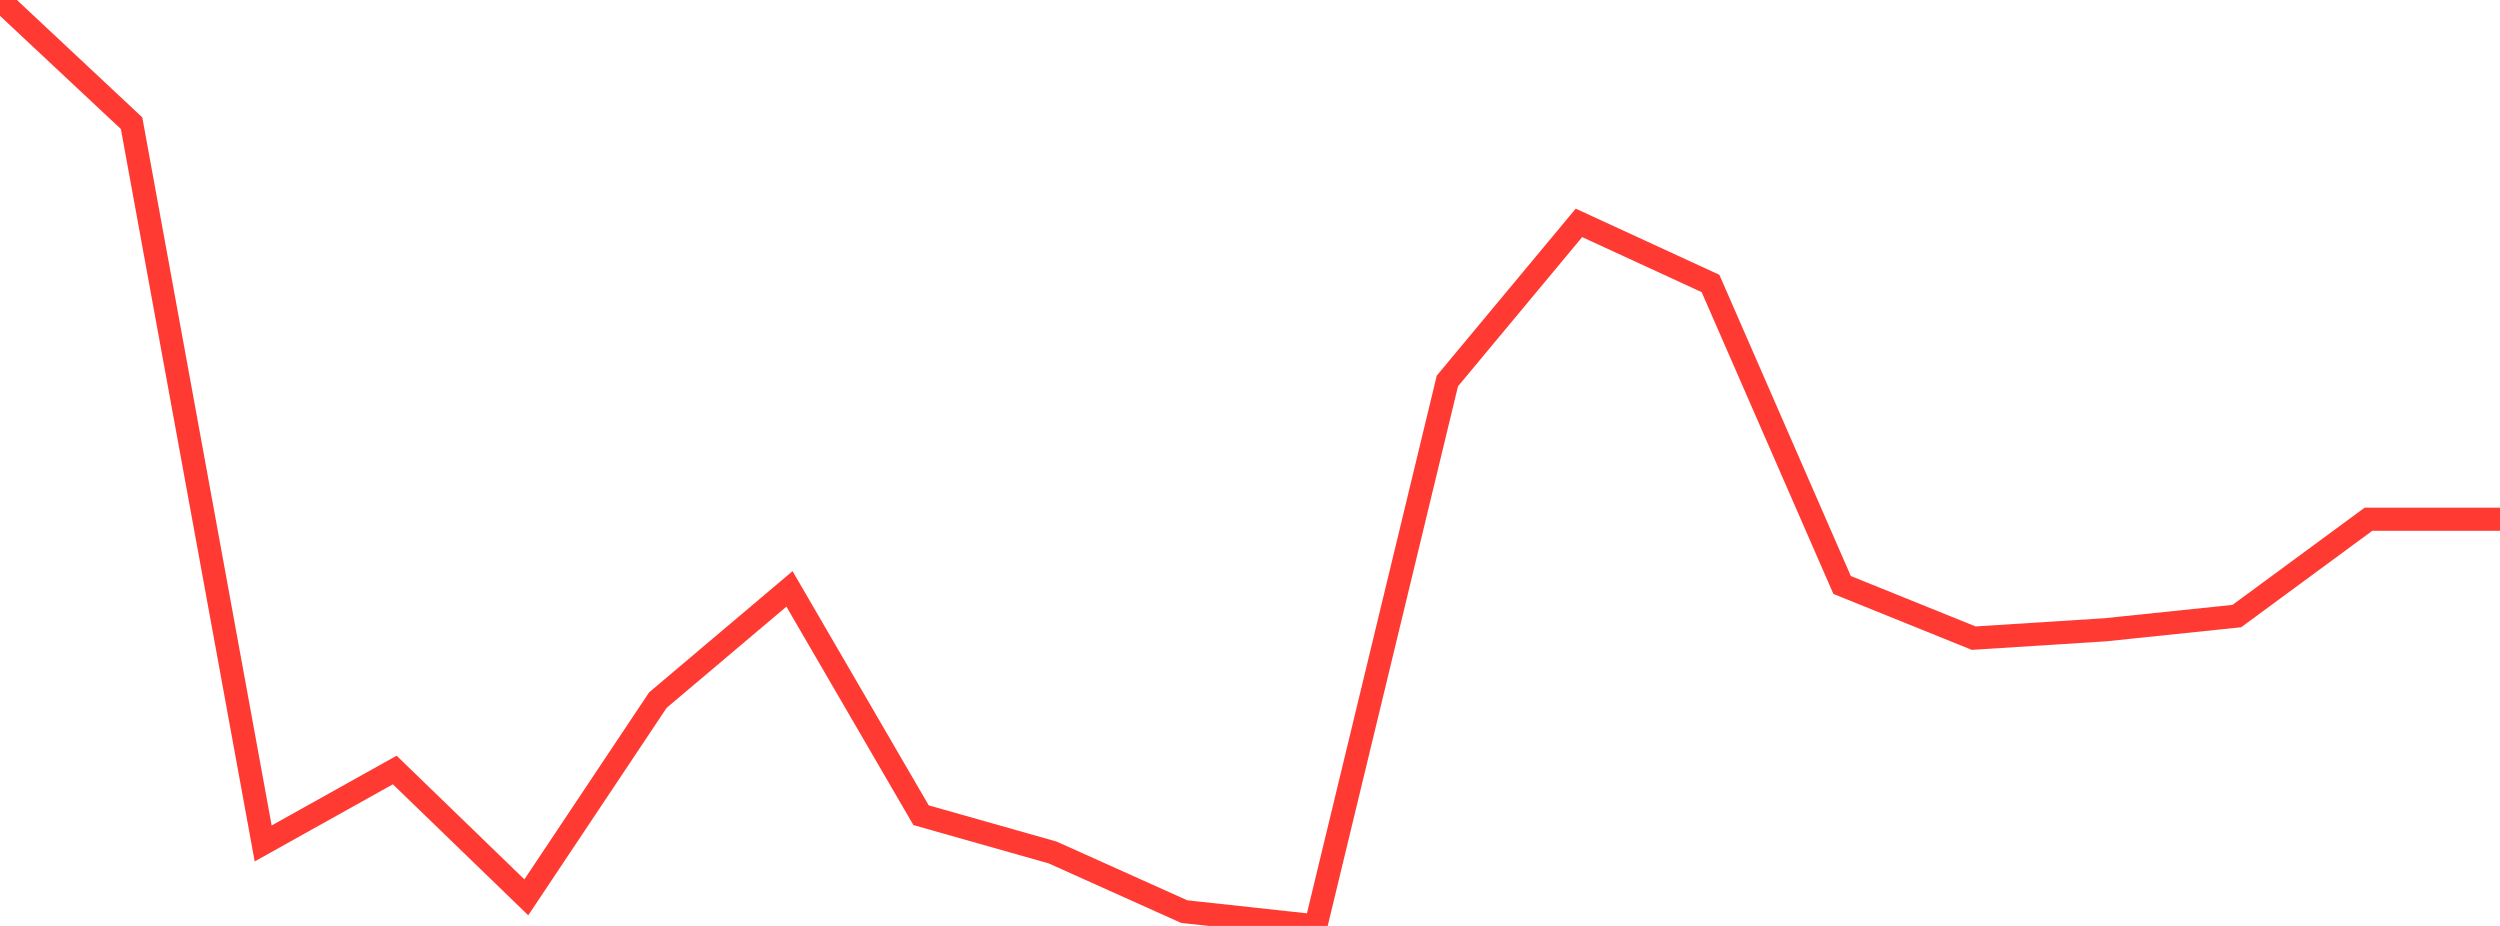 <?xml version="1.0" standalone="no"?>
<!DOCTYPE svg PUBLIC "-//W3C//DTD SVG 1.1//EN" "http://www.w3.org/Graphics/SVG/1.1/DTD/svg11.dtd">

<svg width="135" height="50" viewBox="0 0 135 50" preserveAspectRatio="none" 
  xmlns="http://www.w3.org/2000/svg"
  xmlns:xlink="http://www.w3.org/1999/xlink">


<polyline points="0.0, 0.0 7.105, 6.652 14.211, 45.546 21.316, 41.58 28.421, 48.456 35.526, 37.805 42.632, 31.8 49.737, 44.021 56.842, 46.034 63.947, 49.227 71.053, 50.0 78.158, 20.573 85.263, 12.035 92.368, 15.308 99.474, 31.589 106.579, 34.46 113.684, 34.008 120.789, 33.268 127.895, 28.04 135.0, 28.04" fill="none" stroke="#ff3a33" stroke-width="1.25"/>

</svg>